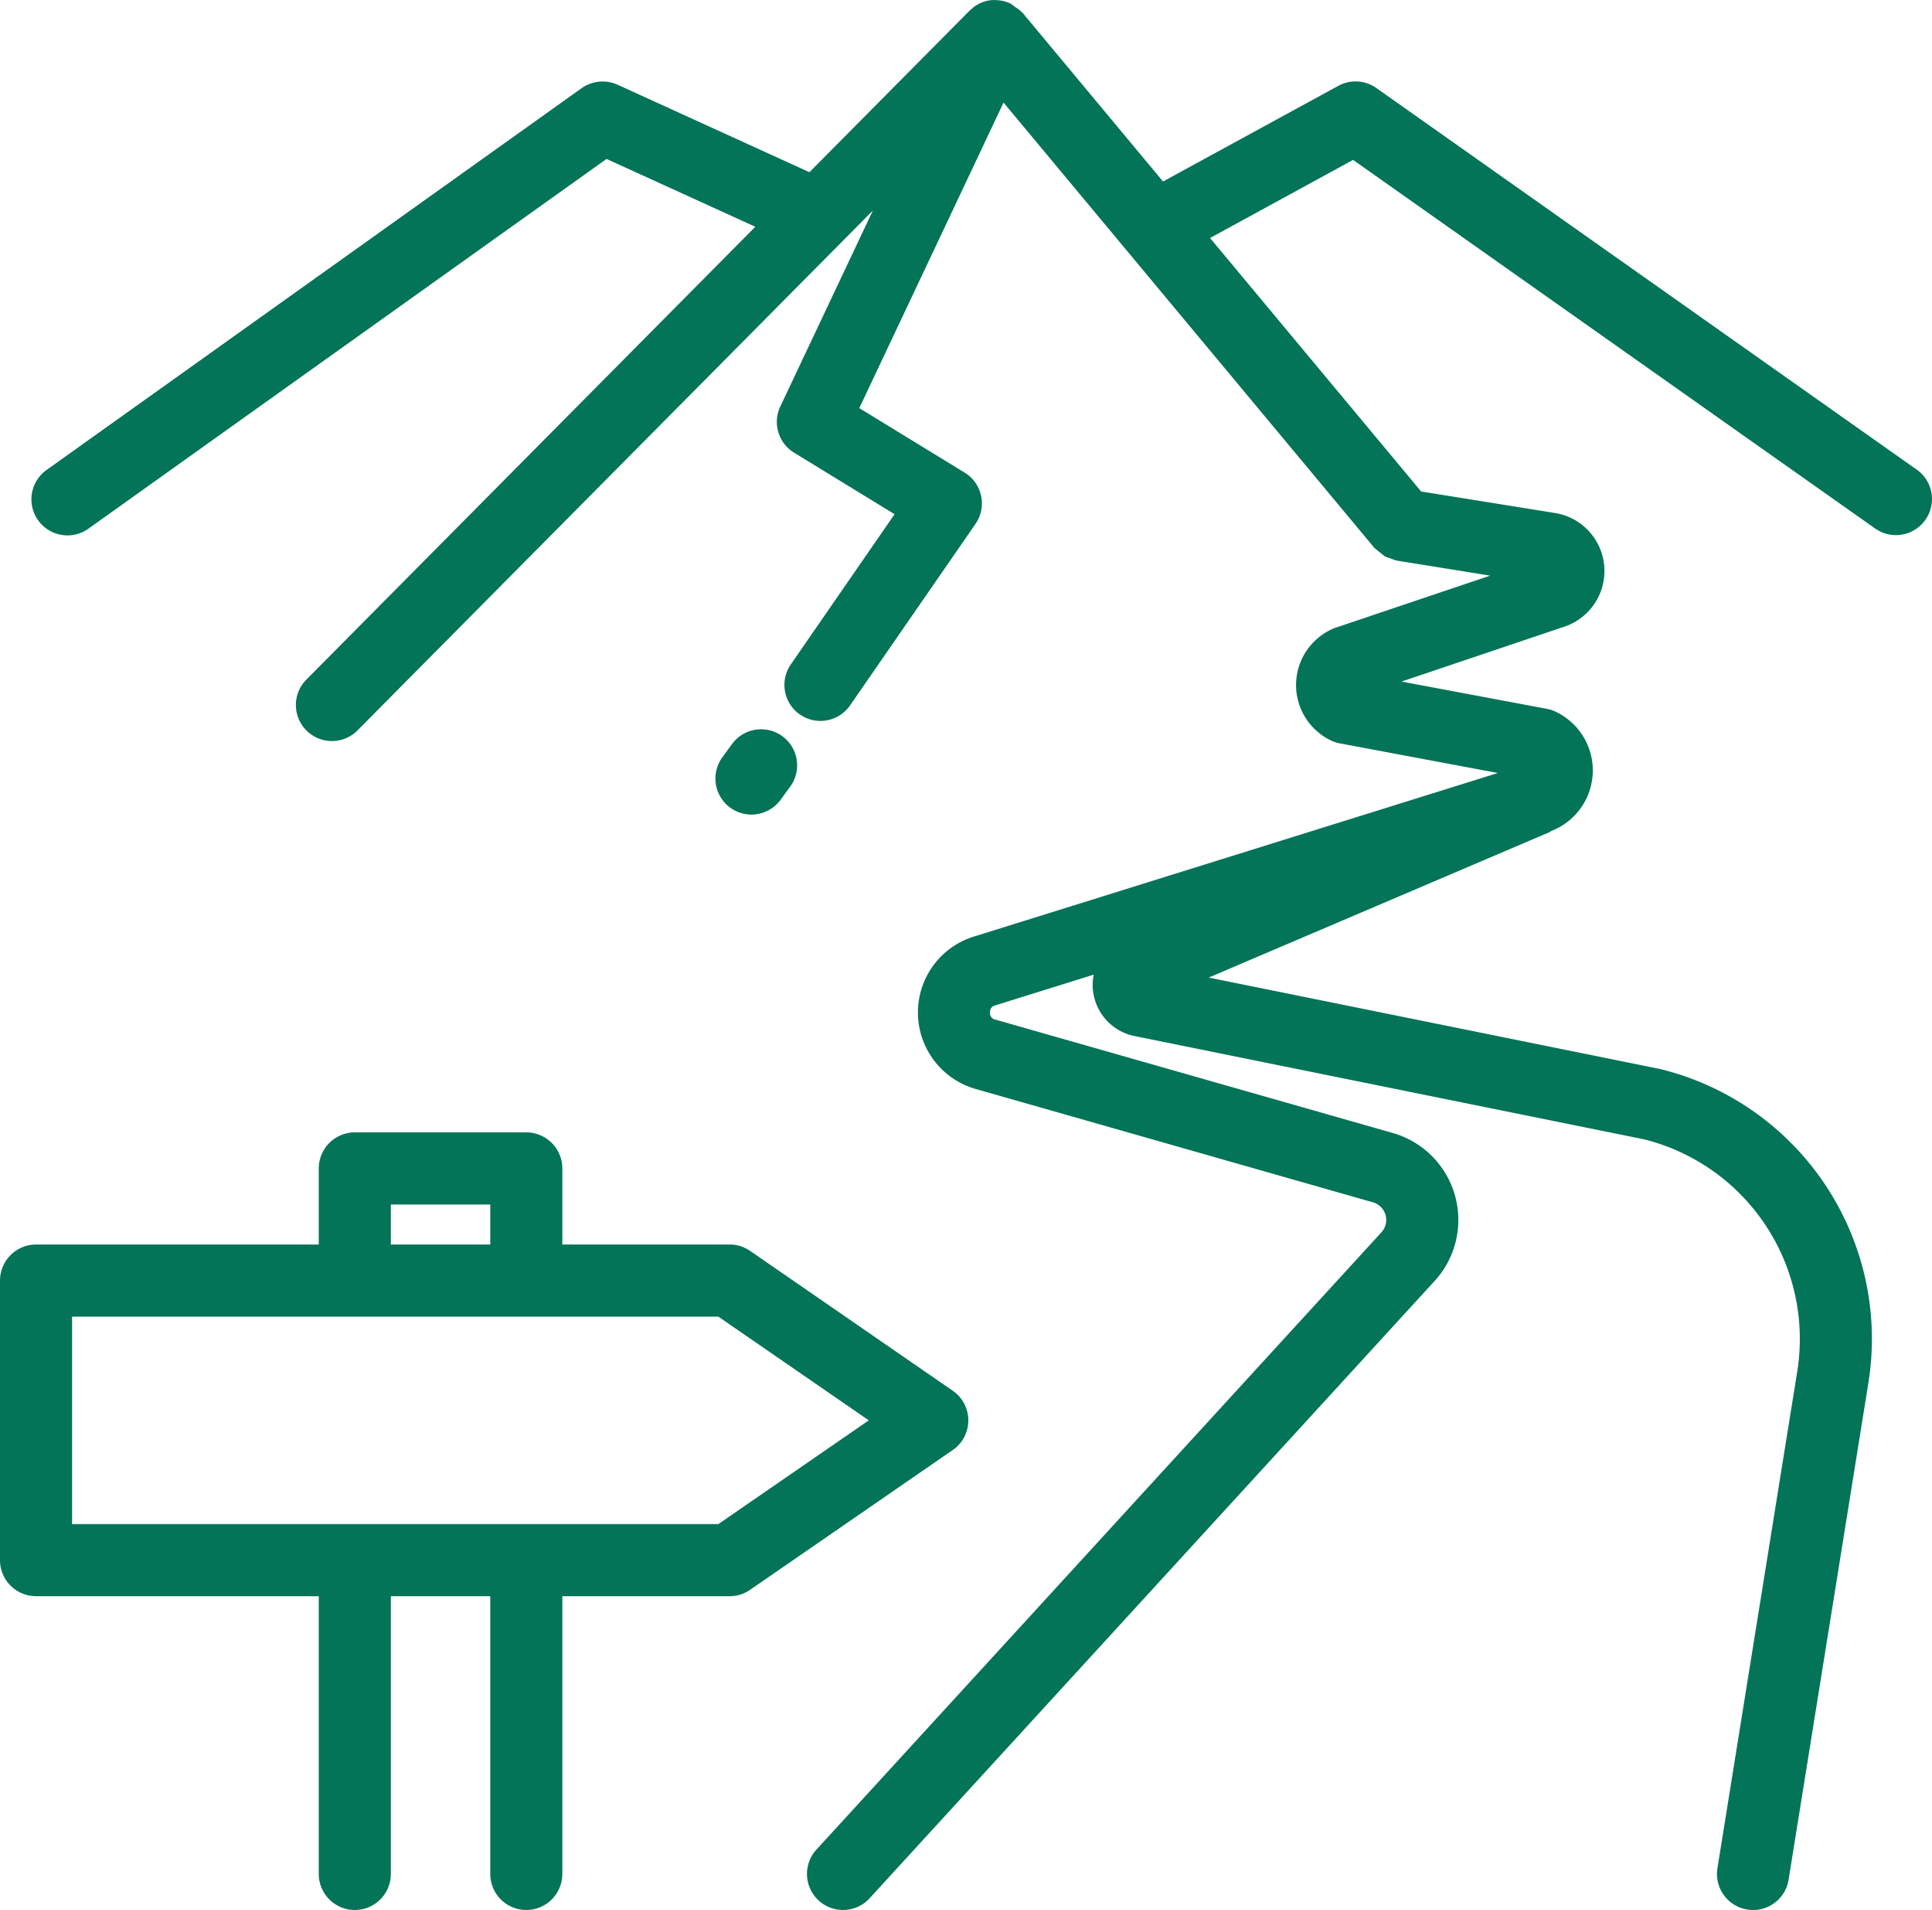 <svg xmlns="http://www.w3.org/2000/svg" width="242.434" height="239.622" viewBox="0 0 242.434 239.622">
  <g id="hora" transform="translate(-96.6 -85.477)">
    <path id="Path_271" data-name="Path 271" d="M237.627,60.033,169.819,12.159a4.508,4.508,0,0,0-4.774-.274l-21.993,12L125.45,2.749c-.018-.022-.047-.029-.065-.05a4.455,4.455,0,0,0-.9-.71,4.553,4.553,0,0,0-.544-.407l-.036-.025a4.482,4.482,0,0,0-1.781-.425,4.159,4.159,0,0,0-3.075,1.092c-.058.05-.115.09-.166.141s-.083.061-.119.1L98.68,22.72,74.6,11.741a4.571,4.571,0,0,0-4.5.433L3,60.043a4.524,4.524,0,1,0,5.253,7.366l64.97-46.352,18.665,8.509L35.552,86.381a4.521,4.521,0,0,0,6.421,6.367l64.664-65.212L95.024,52.119a4.519,4.519,0,0,0,1.734,5.79l12.608,7.719L96.343,84.474a4.52,4.52,0,0,0,3.717,7.088,4.53,4.53,0,0,0,3.724-1.954L119.523,66.84a4.525,4.525,0,0,0-1.359-6.429l-13.225-8.094,18.1-38.33,46.543,55.877a177.632,177.632,0,0,0,1.255,1.02,4.2,4.2,0,0,0,.811.3,4.271,4.271,0,0,0,.689.256L184.1,73.333,164.7,79.87a3.608,3.608,0,0,0-.44.173,7.712,7.712,0,0,0-.227,13.928,4.451,4.451,0,0,0,1.172.4l19.859,3.724-65.472,20.436a9.975,9.975,0,0,0-.061,19.2L169.4,151.957a2.3,2.3,0,0,1,1.06,3.757l-70.9,77.445a4.523,4.523,0,1,0,6.674,6.108l70.9-77.445a11.342,11.342,0,0,0-5.257-18.565L122.011,129.03a.826.826,0,0,1-.674-.9c.007-.631.353-.8.869-.945l12.147-3.793a6.544,6.544,0,0,0,5.224,7.723l63.914,12.954A25.825,25.825,0,0,1,222.632,173.2L212.62,235.5a4.516,4.516,0,0,0,3.739,5.177,4.2,4.2,0,0,0,.728.061,4.509,4.509,0,0,0,4.464-3.811l10.009-62.3a34.859,34.859,0,0,0-26.147-39.4l-56.624-11.469,42.761-18.244c.083-.032.137-.1.216-.144a8.148,8.148,0,0,0,.642-14.923,4.225,4.225,0,0,0-1.175-.4l-18.251-3.425,20.443-6.89a7.367,7.367,0,0,0-1.183-14.256l-16.8-2.7-26.489-31.8,17.948-9.8,65.511,46.247a4.523,4.523,0,0,0,7.063-4.467,4.469,4.469,0,0,0-1.85-2.924" transform="translate(99.489 84.361)" fill="#047459"/>
    <path id="Path_272" data-name="Path 272" d="M29.419,37.238a4.568,4.568,0,0,0,3.656-1.853l1.251-1.72a4.523,4.523,0,0,0-7.3-5.34l-1.255,1.72a4.523,4.523,0,0,0,3.649,7.193" transform="translate(161.475 150.435)" fill="#047459"/>
    <path id="Path_273" data-name="Path 273" d="M121.508,76.648a4.5,4.5,0,0,0-1.958-3.717L94.124,55.387a4.555,4.555,0,0,0-2.567-.8H70.563V45.046a4.53,4.53,0,0,0-4.521-4.528H44.524A4.533,4.533,0,0,0,40,45.046V54.59H4.518A4.527,4.527,0,0,0,0,59.119V94.182A4.527,4.527,0,0,0,4.518,98.71H40v34.843a4.523,4.523,0,0,0,9.046,0V98.71H61.52v34.843a4.521,4.521,0,0,0,9.043,0V98.71H91.557a4.508,4.508,0,0,0,2.567-.8L119.55,80.373a4.51,4.51,0,0,0,1.958-3.724M61.52,54.59H49.045V49.571H61.52Zm28.627,9.05,18.871,13.009L90.147,89.66H9.043V63.64Z" transform="translate(96.6 187.021)" fill="#047459"/>
  </g>
</svg>
